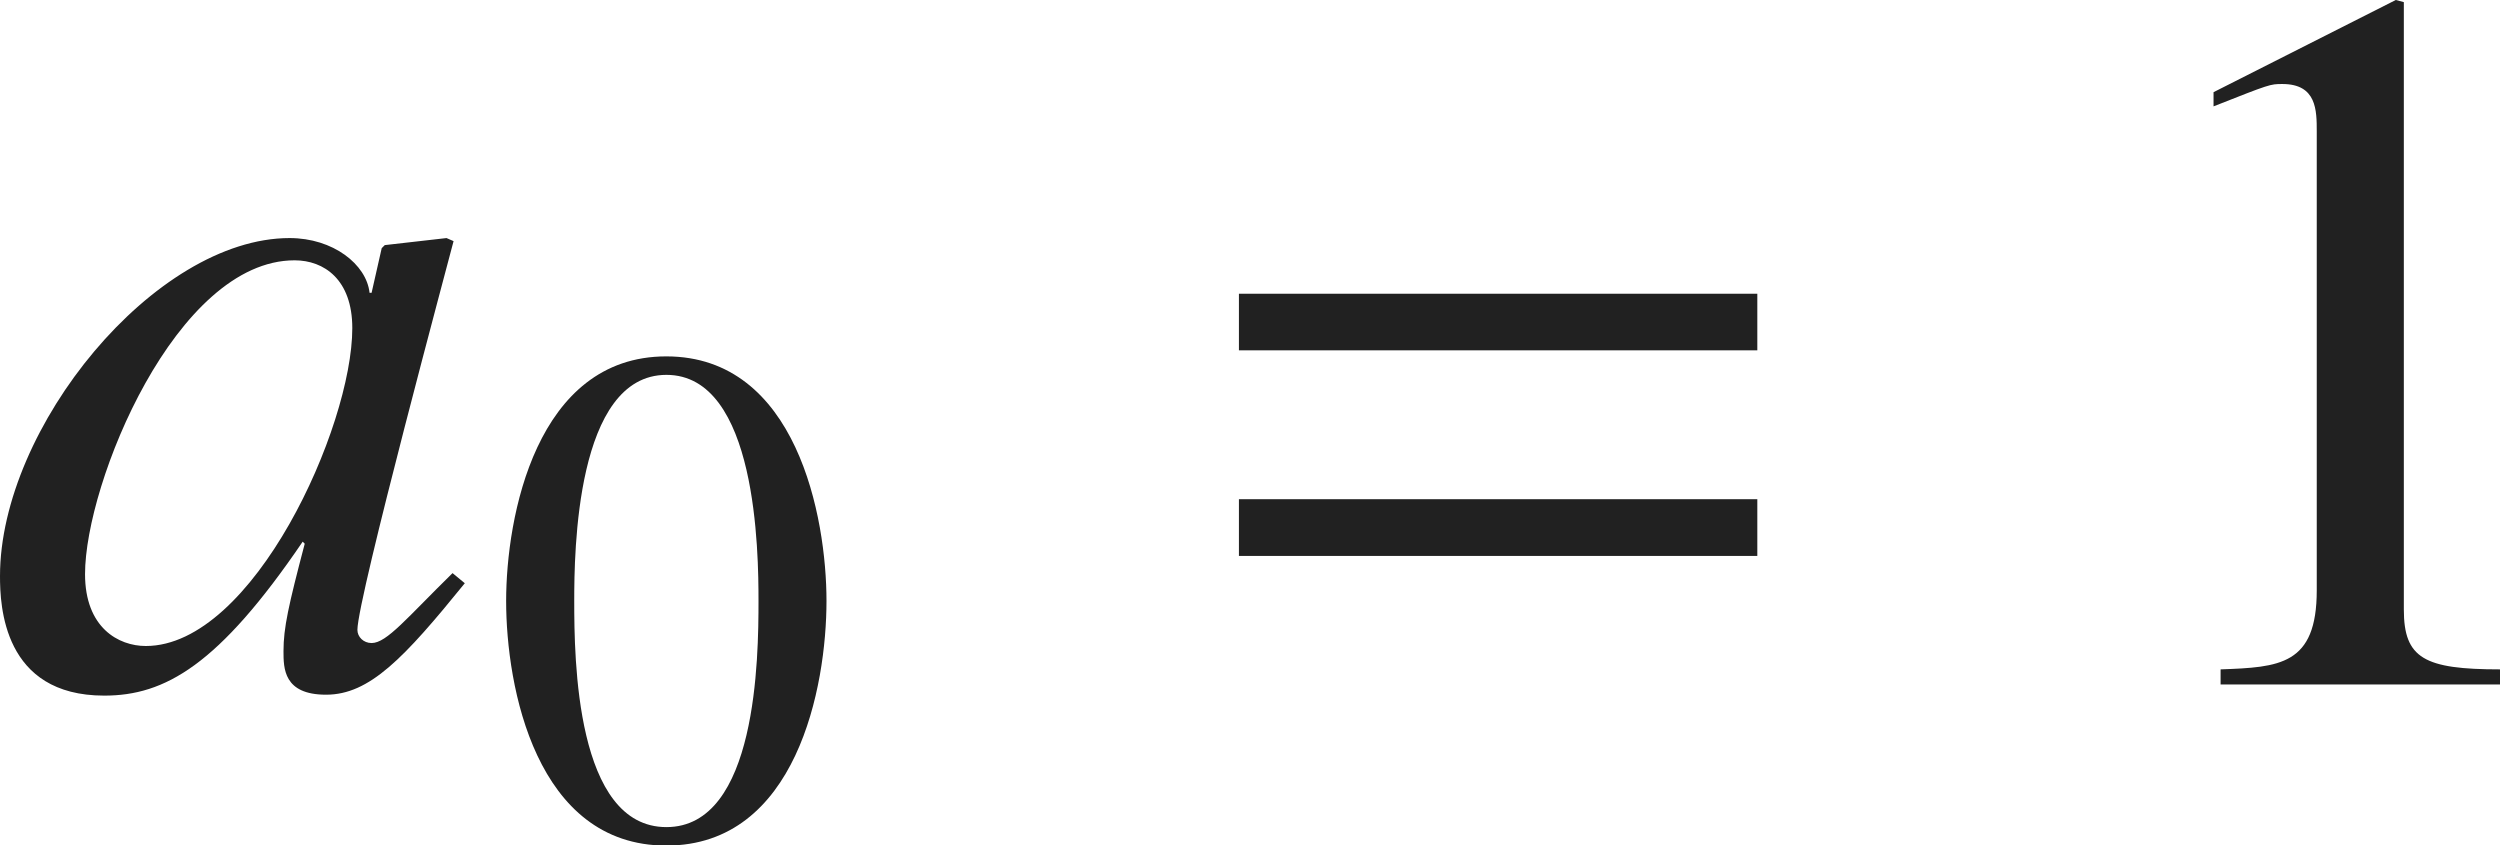 <?xml version="1.0" encoding="iso-8859-1"?>
<!-- Generator: Adobe Illustrator 26.5.3, SVG Export Plug-In . SVG Version: 6.00 Build 0)  -->
<svg version="1.1" id="&#x30EC;&#x30A4;&#x30E4;&#x30FC;_1"
	 xmlns="http://www.w3.org/2000/svg" xmlns:xlink="http://www.w3.org/1999/xlink" x="0px" y="0px" viewBox="0 0 24.489 8.282"
	 style="enable-background:new 0 0 24.489 8.282;" xml:space="preserve" preserveAspectRatio="xMinYMin meet">
<g>
	<path style="fill:#212121;" d="M4.553,5.713C3.958,6.447,3.62,6.805,3.194,6.805c-0.417,0-0.417-0.259-0.417-0.427
		c0-0.229,0.049-0.446,0.208-1.052l-0.02-0.02c-0.823,1.21-1.349,1.508-1.944,1.508C0.03,6.814,0,5.932,0,5.644
		c0-1.458,1.518-3.312,2.837-3.312c0.426,0,0.753,0.258,0.783,0.536h0.02l0.099-0.437l0.03-0.03l0.605-0.069l0.069,0.03
		C4.414,2.479,3.501,5.862,3.501,6.17c0,0.069,0.06,0.129,0.139,0.129c0.149,0,0.347-0.248,0.793-0.685L4.553,5.713z M1.428,6.328
		c1.051,0,2.023-2.143,2.023-3.114c0-0.477-0.278-0.664-0.565-0.664c-1.16,0-2.053,2.182-2.053,3.074
		C0.833,6.149,1.161,6.328,1.428,6.328z"/>
</g>
<g>
	<path style="fill:#212121;" d="M8.096,5.887c0,0.84-0.292,2.396-1.569,2.396c-1.278,0-1.569-1.556-1.569-2.396
		c0-0.819,0.292-2.396,1.569-2.396C7.805,3.491,8.096,5.067,8.096,5.887z M5.625,5.887c0,0.562,0.014,2.215,0.903,2.215
		S7.43,6.435,7.43,5.887c0-0.473-0.014-2.215-0.902-2.215S5.625,5.414,5.625,5.887z"/>
</g>
<g>
	<path style="fill:#212121;" d="M12.136,3.432V2.877h5.078v0.555H12.136z M12.136,5.445V4.89h5.078v0.556H12.136z"/>
</g>
<g>
	<path style="fill:#212121;" d="M21.752,6.557c0.575-0.021,0.942-0.04,0.942-0.774V1.29c0-0.209,0-0.467-0.337-0.467
		c-0.119,0-0.119,0-0.674,0.219V0.903L23.468,0l0.079,0.021v5.95c0,0.477,0.199,0.586,0.942,0.586v0.148h-2.737V6.557z"/>
</g>
</svg>
